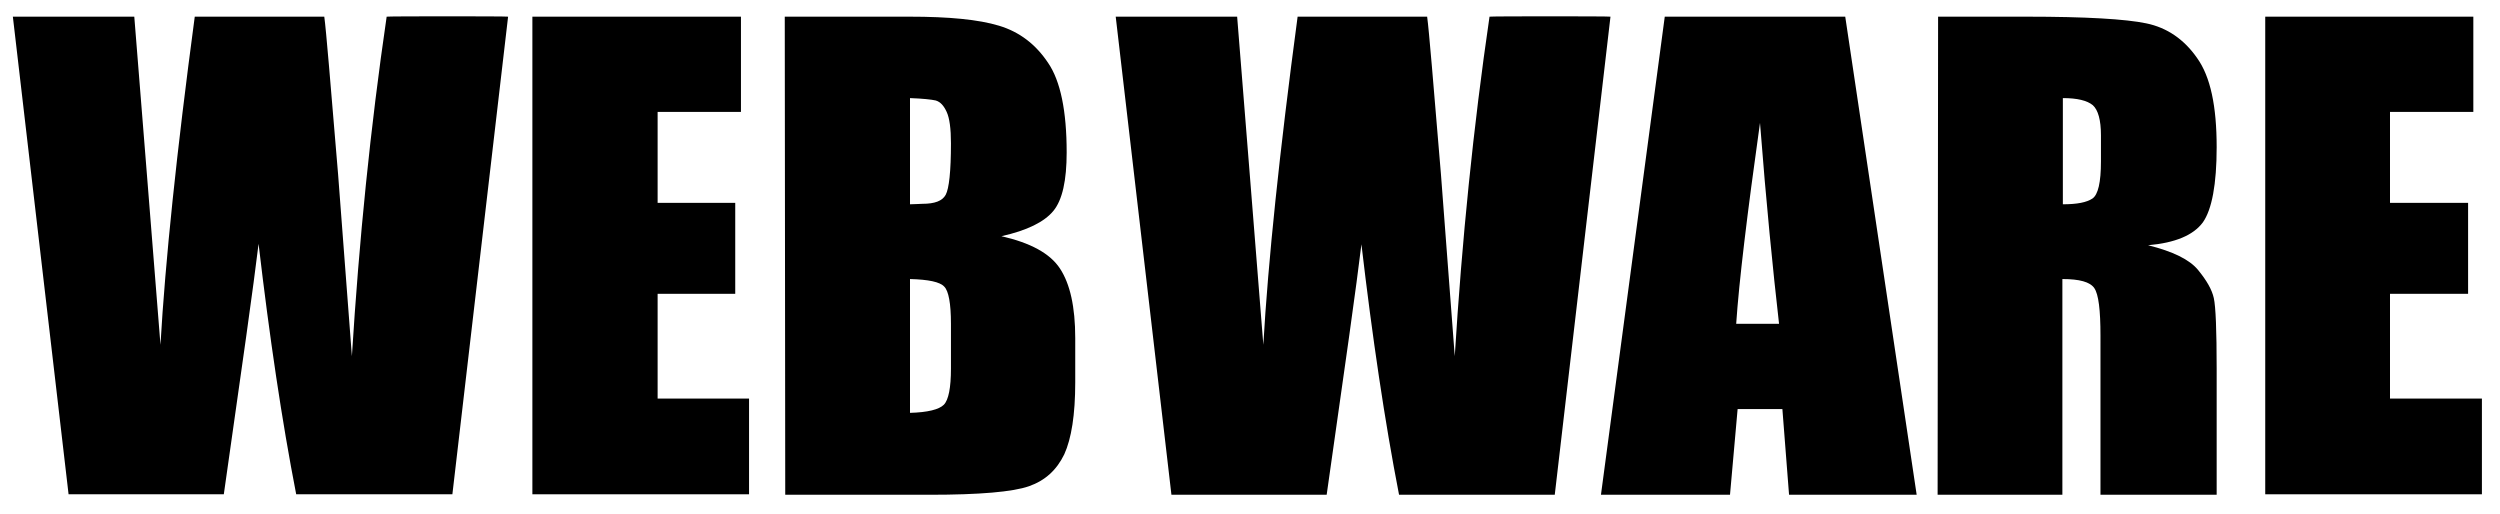 <svg xmlns="http://www.w3.org/2000/svg" xmlns:xlink="http://www.w3.org/1999/xlink" version="1.1" id="Layer_1" x="0px" y="0px" viewBox="0 0 525 108" style="enable-background:new 0 0 525 108;" xml:space="preserve" preserveAspectRatio="xMinYMid meet" width="525"  height="108" > <g> <g> <path d="M106.7,3.5L95,103.8H62.2c-3-15.4-5.6-33-7.9-52.6c-1,8.4-3.5,26-7.3,52.6H14.4L2.7,3.5h25.5l2.8,35l2.7,33.9 c1-17.5,3.4-40.5,7.2-68.9h27.2c0.4,2.9,1.3,14,2.9,33.1l2.9,38.2c1.5-24.3,3.9-48.1,7.3-71.3C81.2,3.4,106.7,3.4,106.7,3.5z"></path> </g> </g> <g> <polygon points="111.8,3.5 155.6,3.5 155.6,23.5 138.1,23.5 138.1,42.6 154.4,42.6 154.4,61.7 138.1,61.7 138.1,83.7 157.3,83.7 157.3,103.8 111.8,103.8 "></polygon> </g> <g> <path d="M164.8,3.5H191c8.3,0,14.5,0.6,18.8,1.9s7.7,3.9,10.3,7.8C222.7,17,224,23.3,224,32c0,5.9-0.9,10-2.8,12.3 c-1.9,2.3-5.5,4.1-10.9,5.3c6.1,1.4,10.2,3.6,12.3,6.8s3.2,8,3.2,14.6v9.3c0,6.8-0.8,11.8-2.3,15.1c-1.6,3.3-4,5.5-7.4,6.7 s-10.4,1.8-20.9,1.8h-30.3L164.8,3.5L164.8,3.5z M191.1,20.6v22.3c1.1,0,2-0.1,2.6-0.1c2.6,0,4.2-0.6,4.9-1.9 c0.7-1.3,1.1-4.9,1.1-10.8c0-3.1-0.3-5.3-0.9-6.6s-1.3-2.1-2.3-2.4C195.6,20.9,193.8,20.7,191.1,20.6z M191.1,58.6v28.1 c3.7-0.1,6.1-0.7,7.1-1.7s1.5-3.6,1.5-7.6V68c0-4.3-0.5-6.9-1.4-7.8C197.4,59.2,195,58.7,191.1,58.6z"></path> </g> <g> <g> <defs> <rect id="SVGID_1_" x="-158" y="-236" width="842" height="595"></rect> <rect id="SVGID_1_" x="-158" y="-236" width="842" height="595"></rect><rect id="SVGID_00000155860578612921393100000008153546317545807274_" x="-158" y="-236" width="842" height="595"></rect><rect id="SVGID_00000160871841855494592970000005227168639531292815_" x="-158" y="-236" width="842" height="595"></rect></defs> <clipPath id="SVGID_00000037664740192153717920000008623609525254451842_"> <use xlink:href="#SVGID_1_" style="overflow:visible;"></use> </clipPath> </g> </g> <g> <g> <defs> <rect id="SVGID_00000155860578612921393100000008153546317545807274_" x="-158" y="-236" width="842" height="595"></rect> </defs> <clipPath id="SVGID_00000145021215474959765540000008024918206059340979_"> <use xlink:href="#SVGID_00000155860578612921393100000008153546317545807274_" style="overflow:visible;"></use> </clipPath> </g> </g> <g> <g> <defs> <rect id="SVGID_00000160871841855494592970000005227168639531292815_" x="-158" y="-236" width="842" height="595"></rect> </defs> <clipPath id="SVGID_00000182506609180908886660000000858545679309428623_"> <use xlink:href="#SVGID_00000160871841855494592970000005227168639531292815_" style="overflow:visible;"></use> </clipPath> </g> </g> <g> <g> <path d="M338.2,3.5l-11.7,100.4h-32.7c-3-15.4-5.6-33-7.9-52.6c-1,8.4-3.5,26-7.3,52.6H246L234.3,3.5h25.5l2.8,35l2.7,33.9 c1-17.5,3.4-40.5,7.2-68.9h27.2c0.4,2.9,1.3,14,2.9,33.1l2.9,38.2c1.5-24.3,3.9-48.1,7.3-71.3C312.8,3.4,338.2,3.4,338.2,3.5z"></path> </g> </g> <g> <g> <path d="M387.5,3.5l15,100.4h-26.8l-1.4-18h-9.4l-1.6,18h-27.1L349.6,3.5H387.5z M373.6,68c-1.3-11.4-2.7-25.4-4-42.2 c-2.7,19.2-4.4,33.3-5,42.2H373.6z"></path> </g> </g> <g> <g> <path d="M407,3.5h18.6c12.4,0,20.8,0.5,25.1,1.4c4.4,0.9,8,3.4,10.7,7.3c2.8,3.9,4.1,10.1,4.1,18.7c0,7.8-1,13.1-2.9,15.8 c-2,2.7-5.8,4.3-11.5,4.8c5.2,1.3,8.7,3,10.5,5.2s2.9,4.1,3.3,5.9c0.4,1.8,0.6,6.8,0.6,14.8v26.5h-24.4V70.5c0-5.4-0.4-8.7-1.3-10 s-3.1-1.9-6.7-1.9v45.3h-26.2L407,3.5L407,3.5z M433.2,20.6v22.3c3,0,5-0.4,6.2-1.2s1.8-3.4,1.8-7.8v-5.5c0-3.2-0.6-5.3-1.7-6.3 C438.3,21.1,436.2,20.6,433.2,20.6z"></path> </g> </g> <g> <g> <polygon points="475.7,3.5 519.4,3.5 519.4,23.5 501.9,23.5 501.9,42.6 518.3,42.6 518.3,61.7 501.9,61.7 501.9,83.7 521.2,83.7 521.2,103.8 475.7,103.8 "></polygon> </g> </g> </svg>